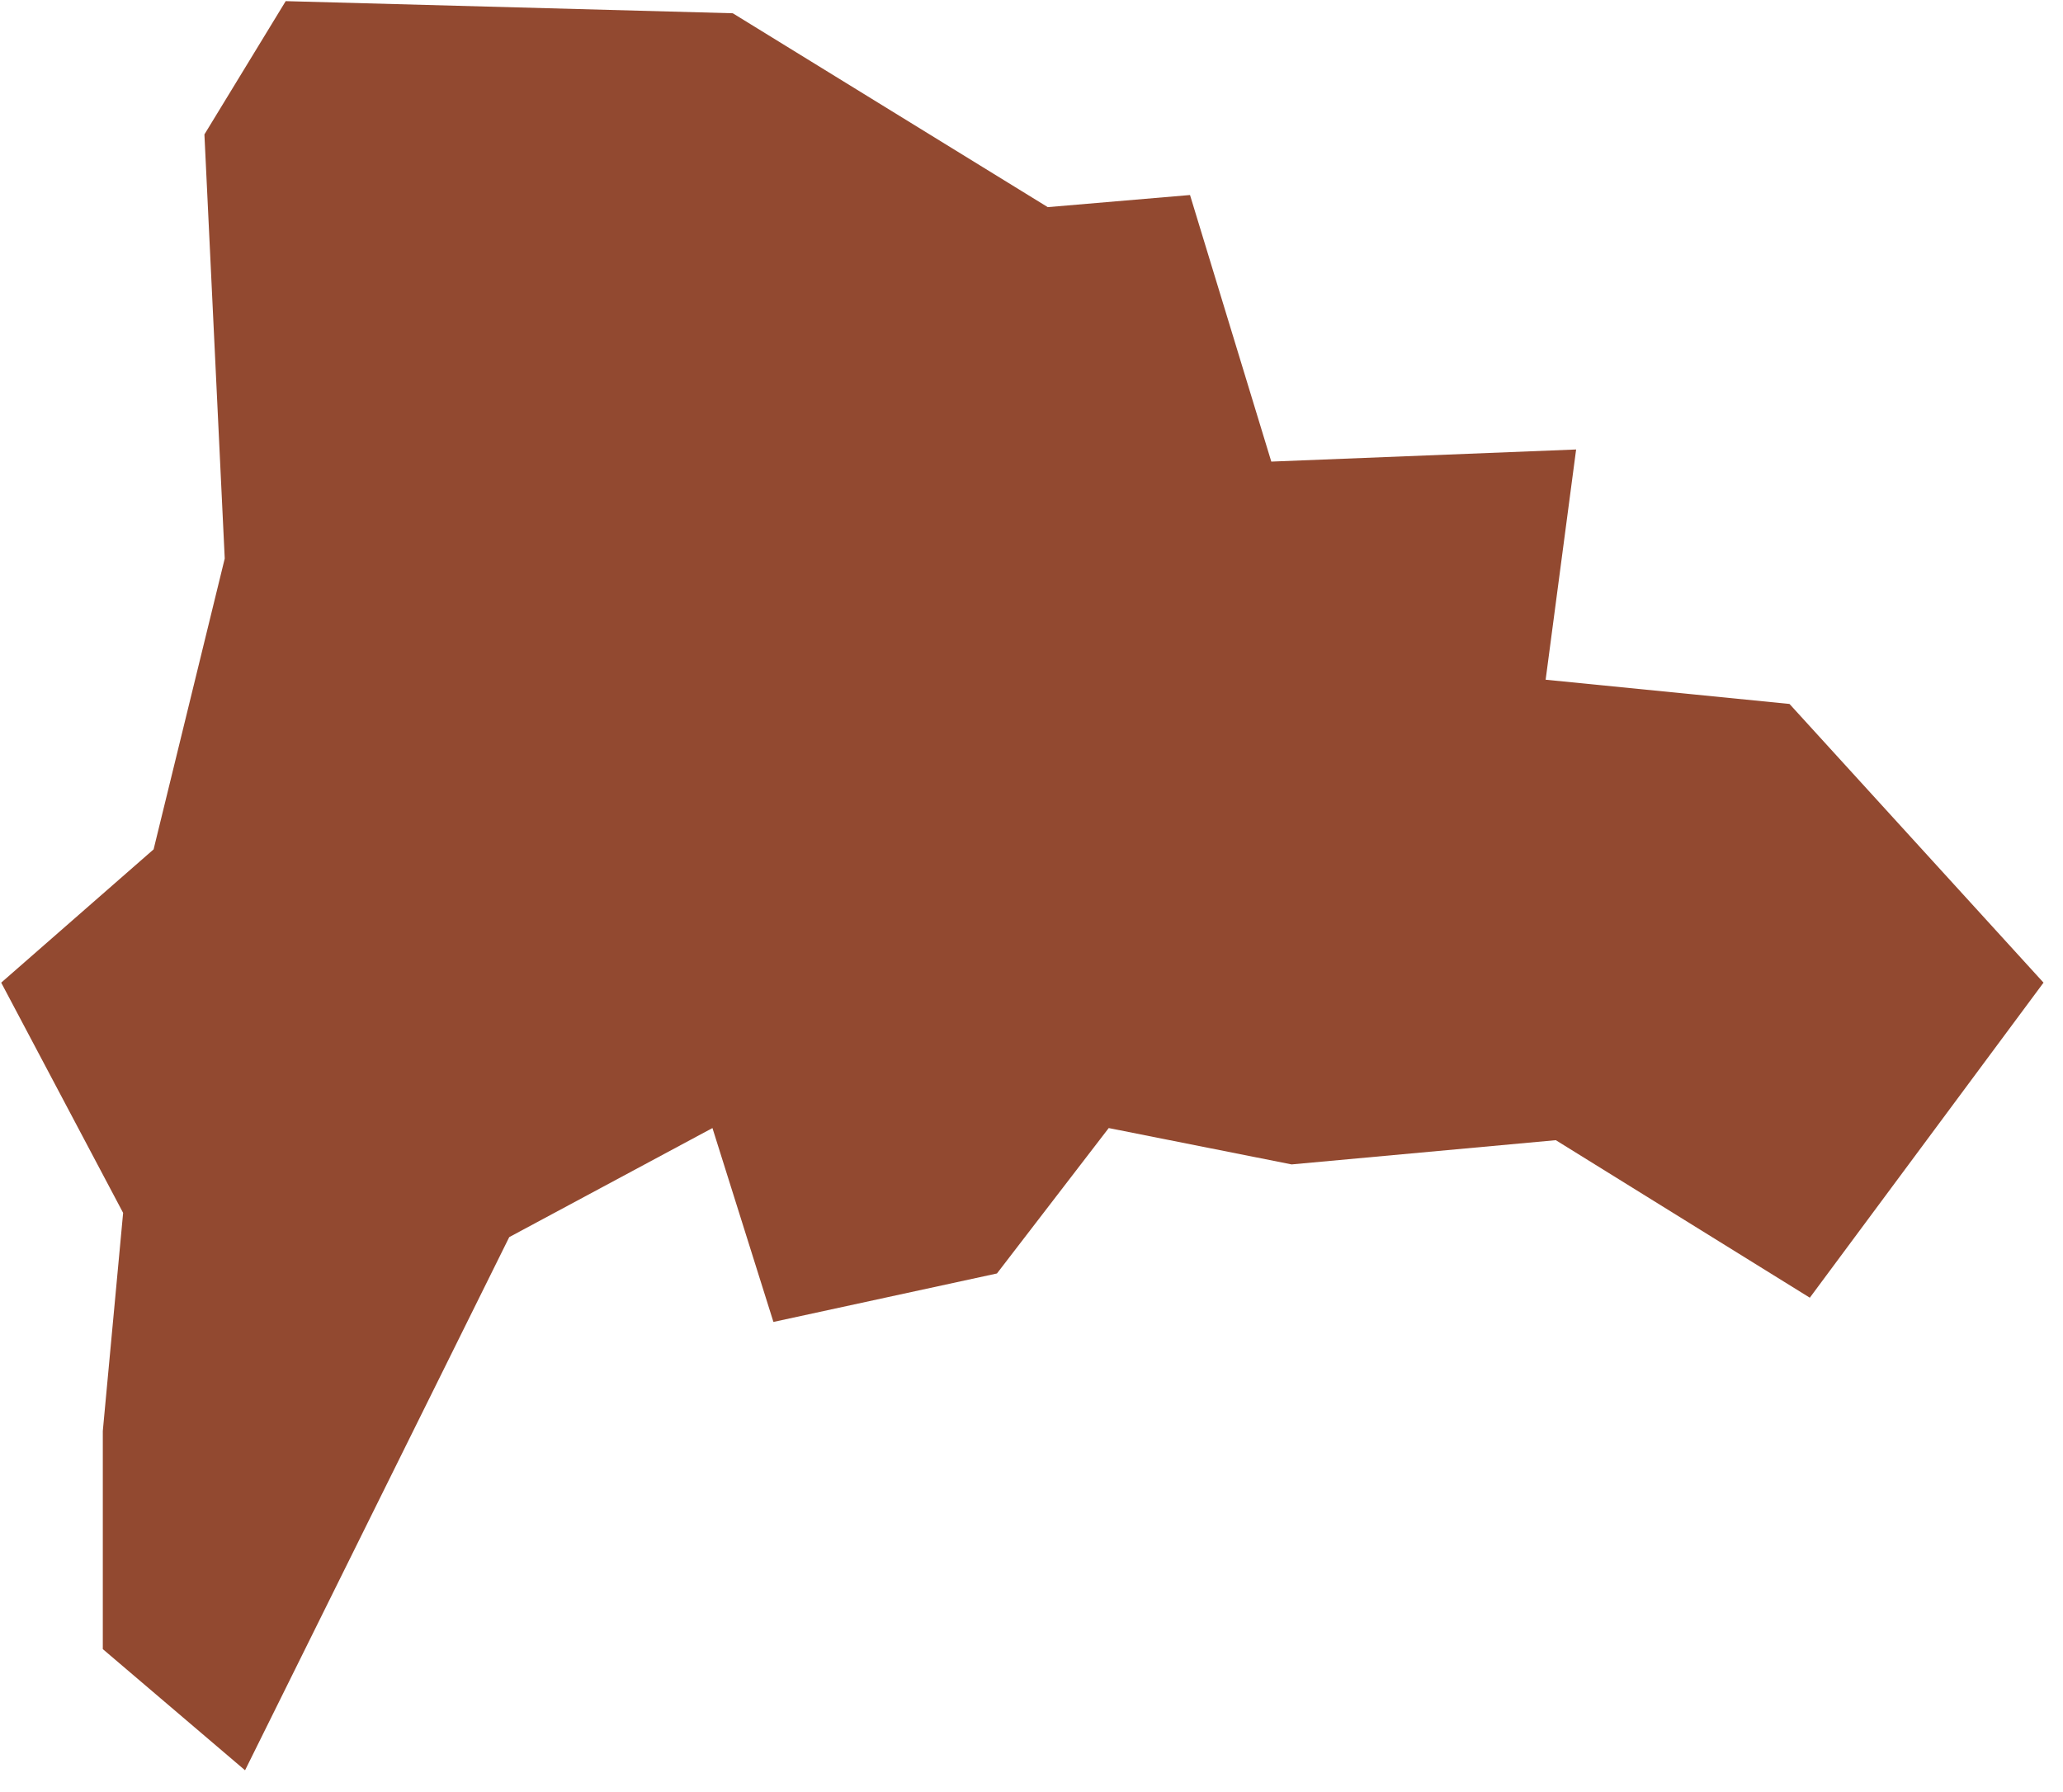 <svg width="100%" height="100%" viewBox="0 0 61 53" version="1.1" xmlns="http://www.w3.org/2000/svg" xmlns:xlink="http://www.w3.org/1999/xlink" xml:space="preserve" style="fill-rule:evenodd;clip-rule:evenodd;stroke-linejoin:round;stroke-miterlimit:2;">
    <g transform="matrix(1,0,0,1,-3668.48,-8296.6)">
        <g transform="matrix(4.167,0,0,4.167,3251.89,7886.68)">
            <g transform="matrix(0.721,0,0,0.86,99.189,97.779)">
                <path d="M2.1,12.5L2.1,14.3L3.5,15.3L6.1,10.9L8.1,10L8.7,11.6L10.9,11.2L12,10L13.8,10.3L16.4,10.1L18.9,11.4L21.2,8.8L18.7,6.5L16.3,6.3L16.6,4.4L13.6,4.5L12.8,2.3L11.4,2.4L8.3,0.8L3.9,0.7L3.1,1.8L3.3,5.3L2.6,7.7L1.1,8.8L2.3,10.7L2.1,12.5Z" style="fill:rgb(146,73,48);"></path>
            </g>
        </g>
    </g>
</svg>
